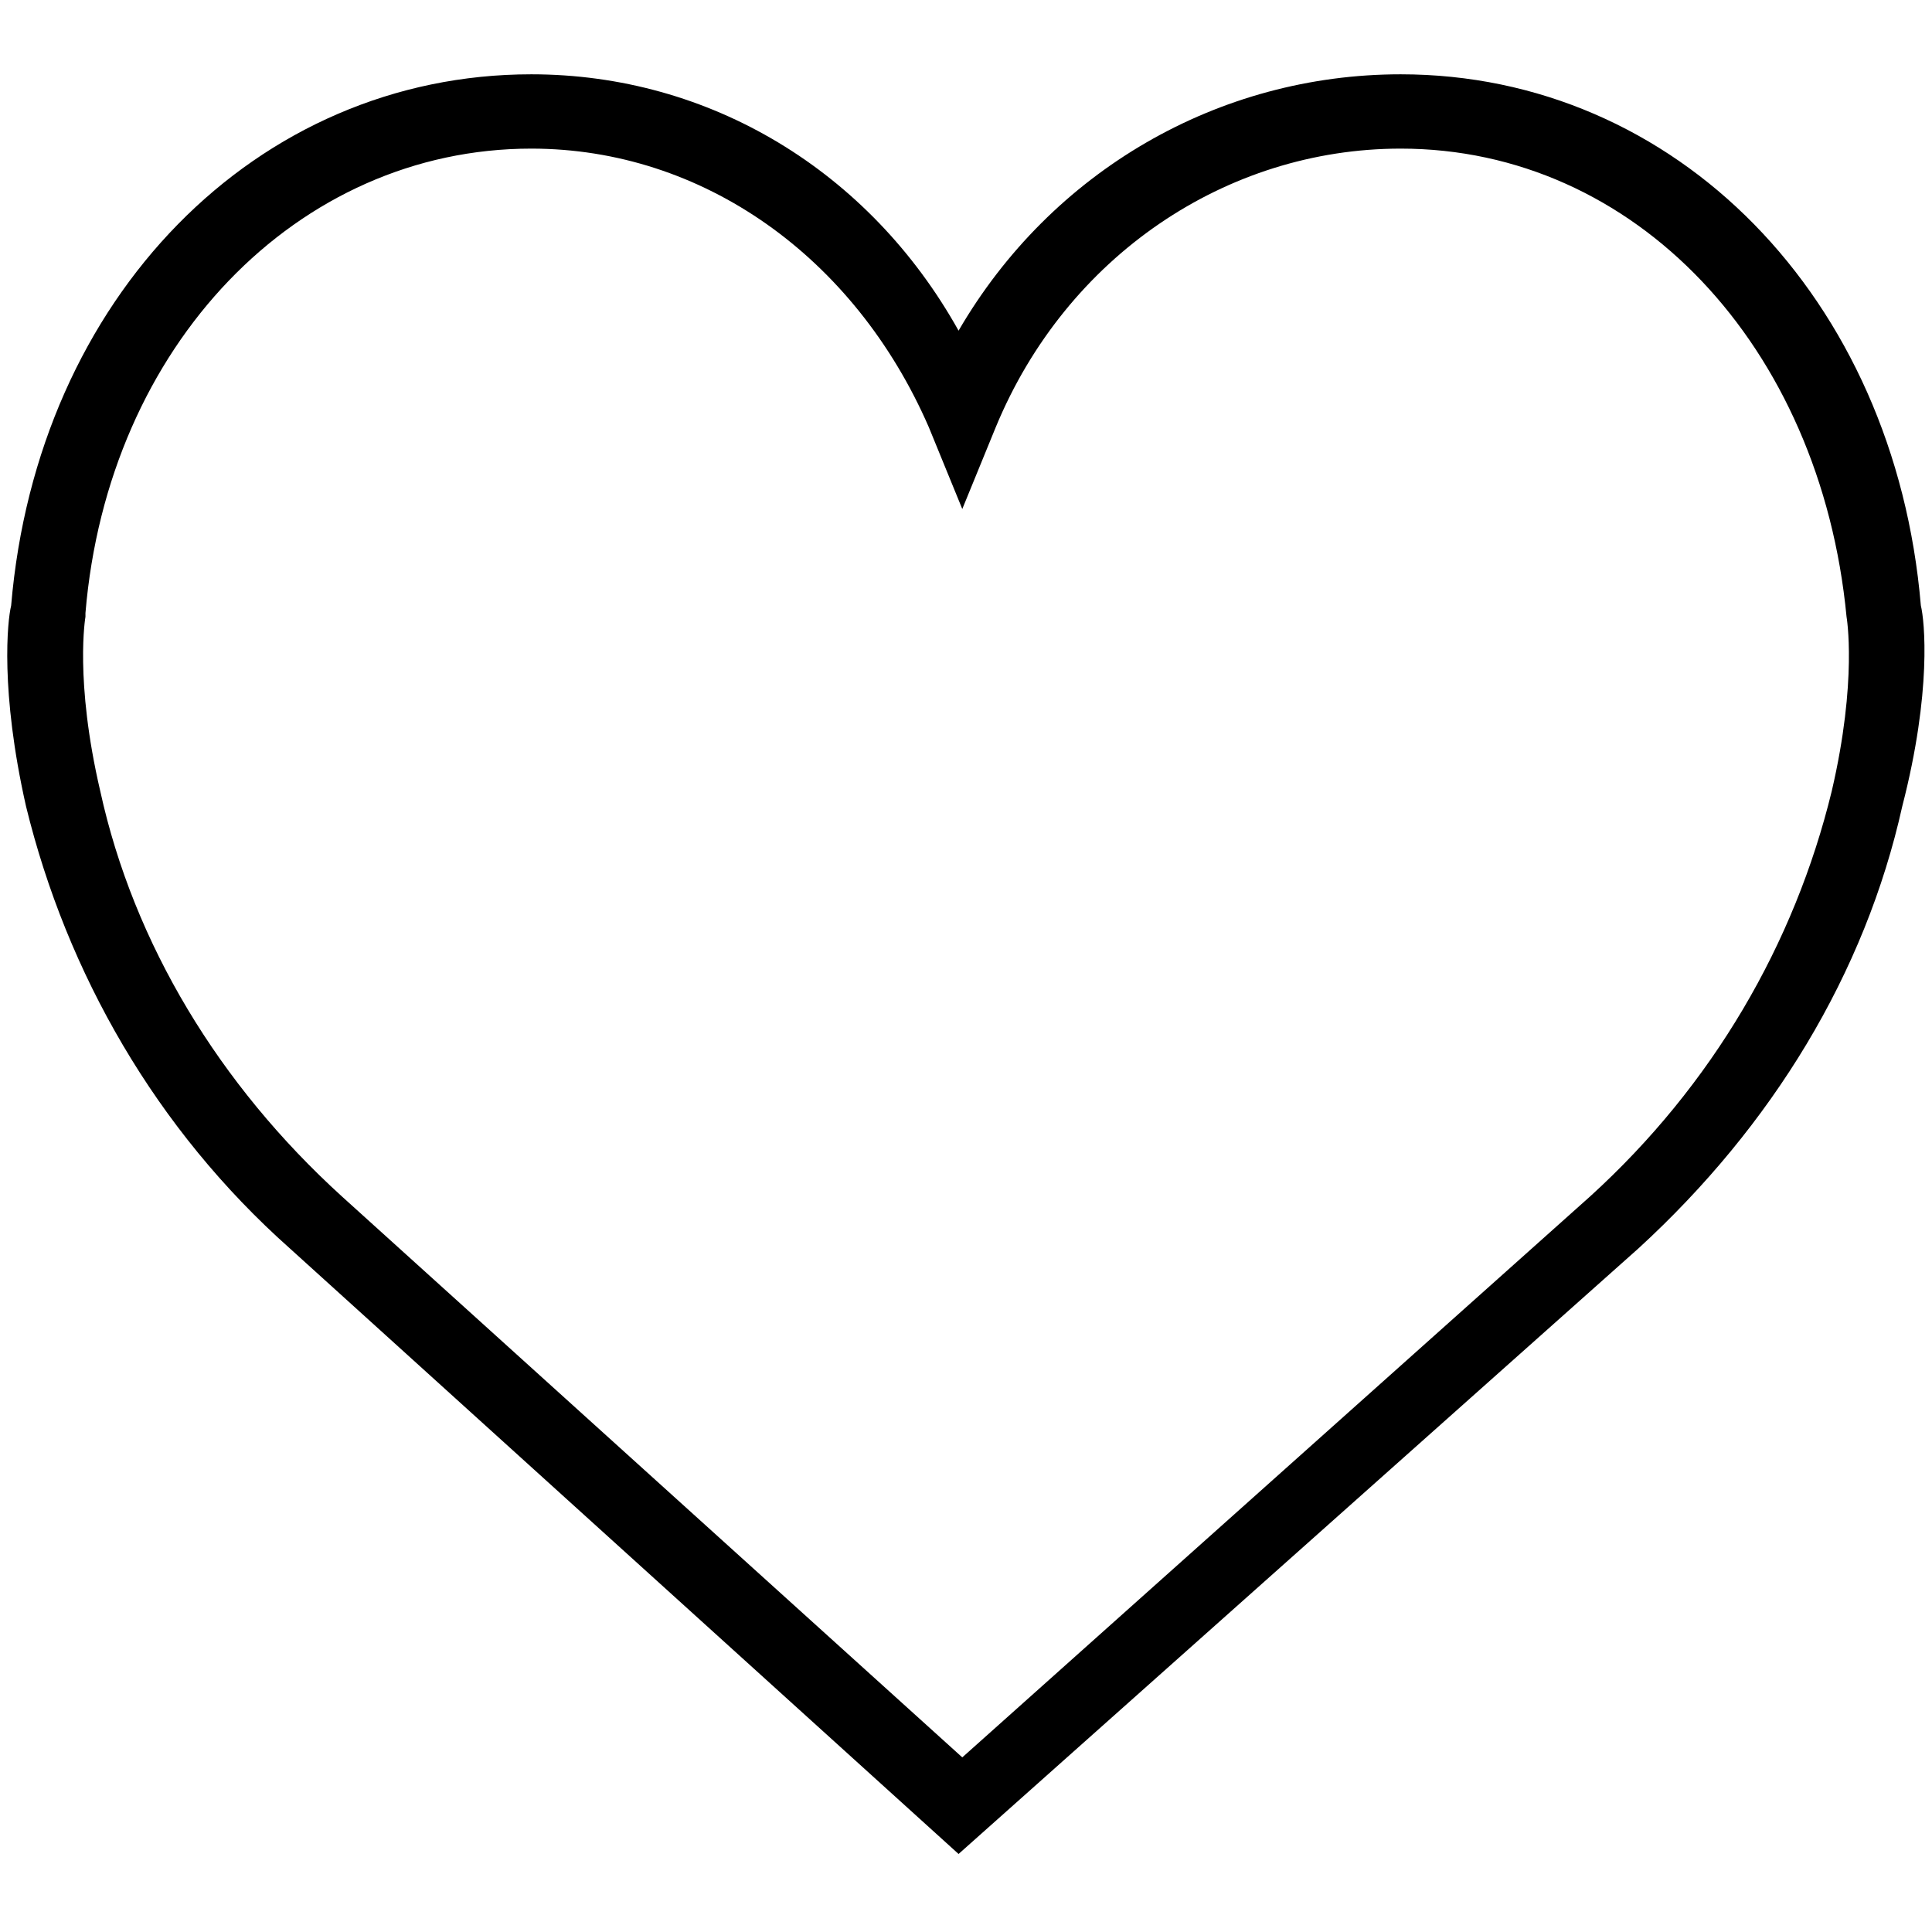 <svg xmlns="http://www.w3.org/2000/svg" xmlns:xlink="http://www.w3.org/1999/xlink" id="Forma_1_1_" viewBox="0 0 52 48" style="enable-background:new 0 0 52 48;" width="20" height="20"><g id="Forma_1"><g><path style="fill-rule:evenodd;clip-rule:evenodd;" d="M51.7 14.3C51 6 45.1.0 37.7.0c-4.9.0-9.4 2.6-11.9 6.9C23.4 2.6 19.1.0 14.3.0 6.9.0 1 6 .3 14.3c-.1.4-.3 2.3.4 5.4 1.1 4.5 3.5 8.7 7.1 11.9l18 16.3 18.3-16.3c3.6-3.3 6.1-7.4 7.1-11.9C52 16.6 51.8 14.7 51.7 14.3zM49.3 19.3c-1 4.1-3.2 7.9-6.5 10.9L25.9 45.3 9.2 30.2c-3.3-3-5.6-6.8-6.5-10.9-.7-3-.4-4.7-.4-4.7v-.1C2.9 7.3 8 2 14.3 2 18.9 2 23 4.9 25 9.5l.9 2.2.9-2.2C28.7 4.9 33 2 37.7 2 44 2 49 7.3 49.7 14.6 49.7 14.6 50 16.3 49.3 19.3z"/></g></g></svg>
